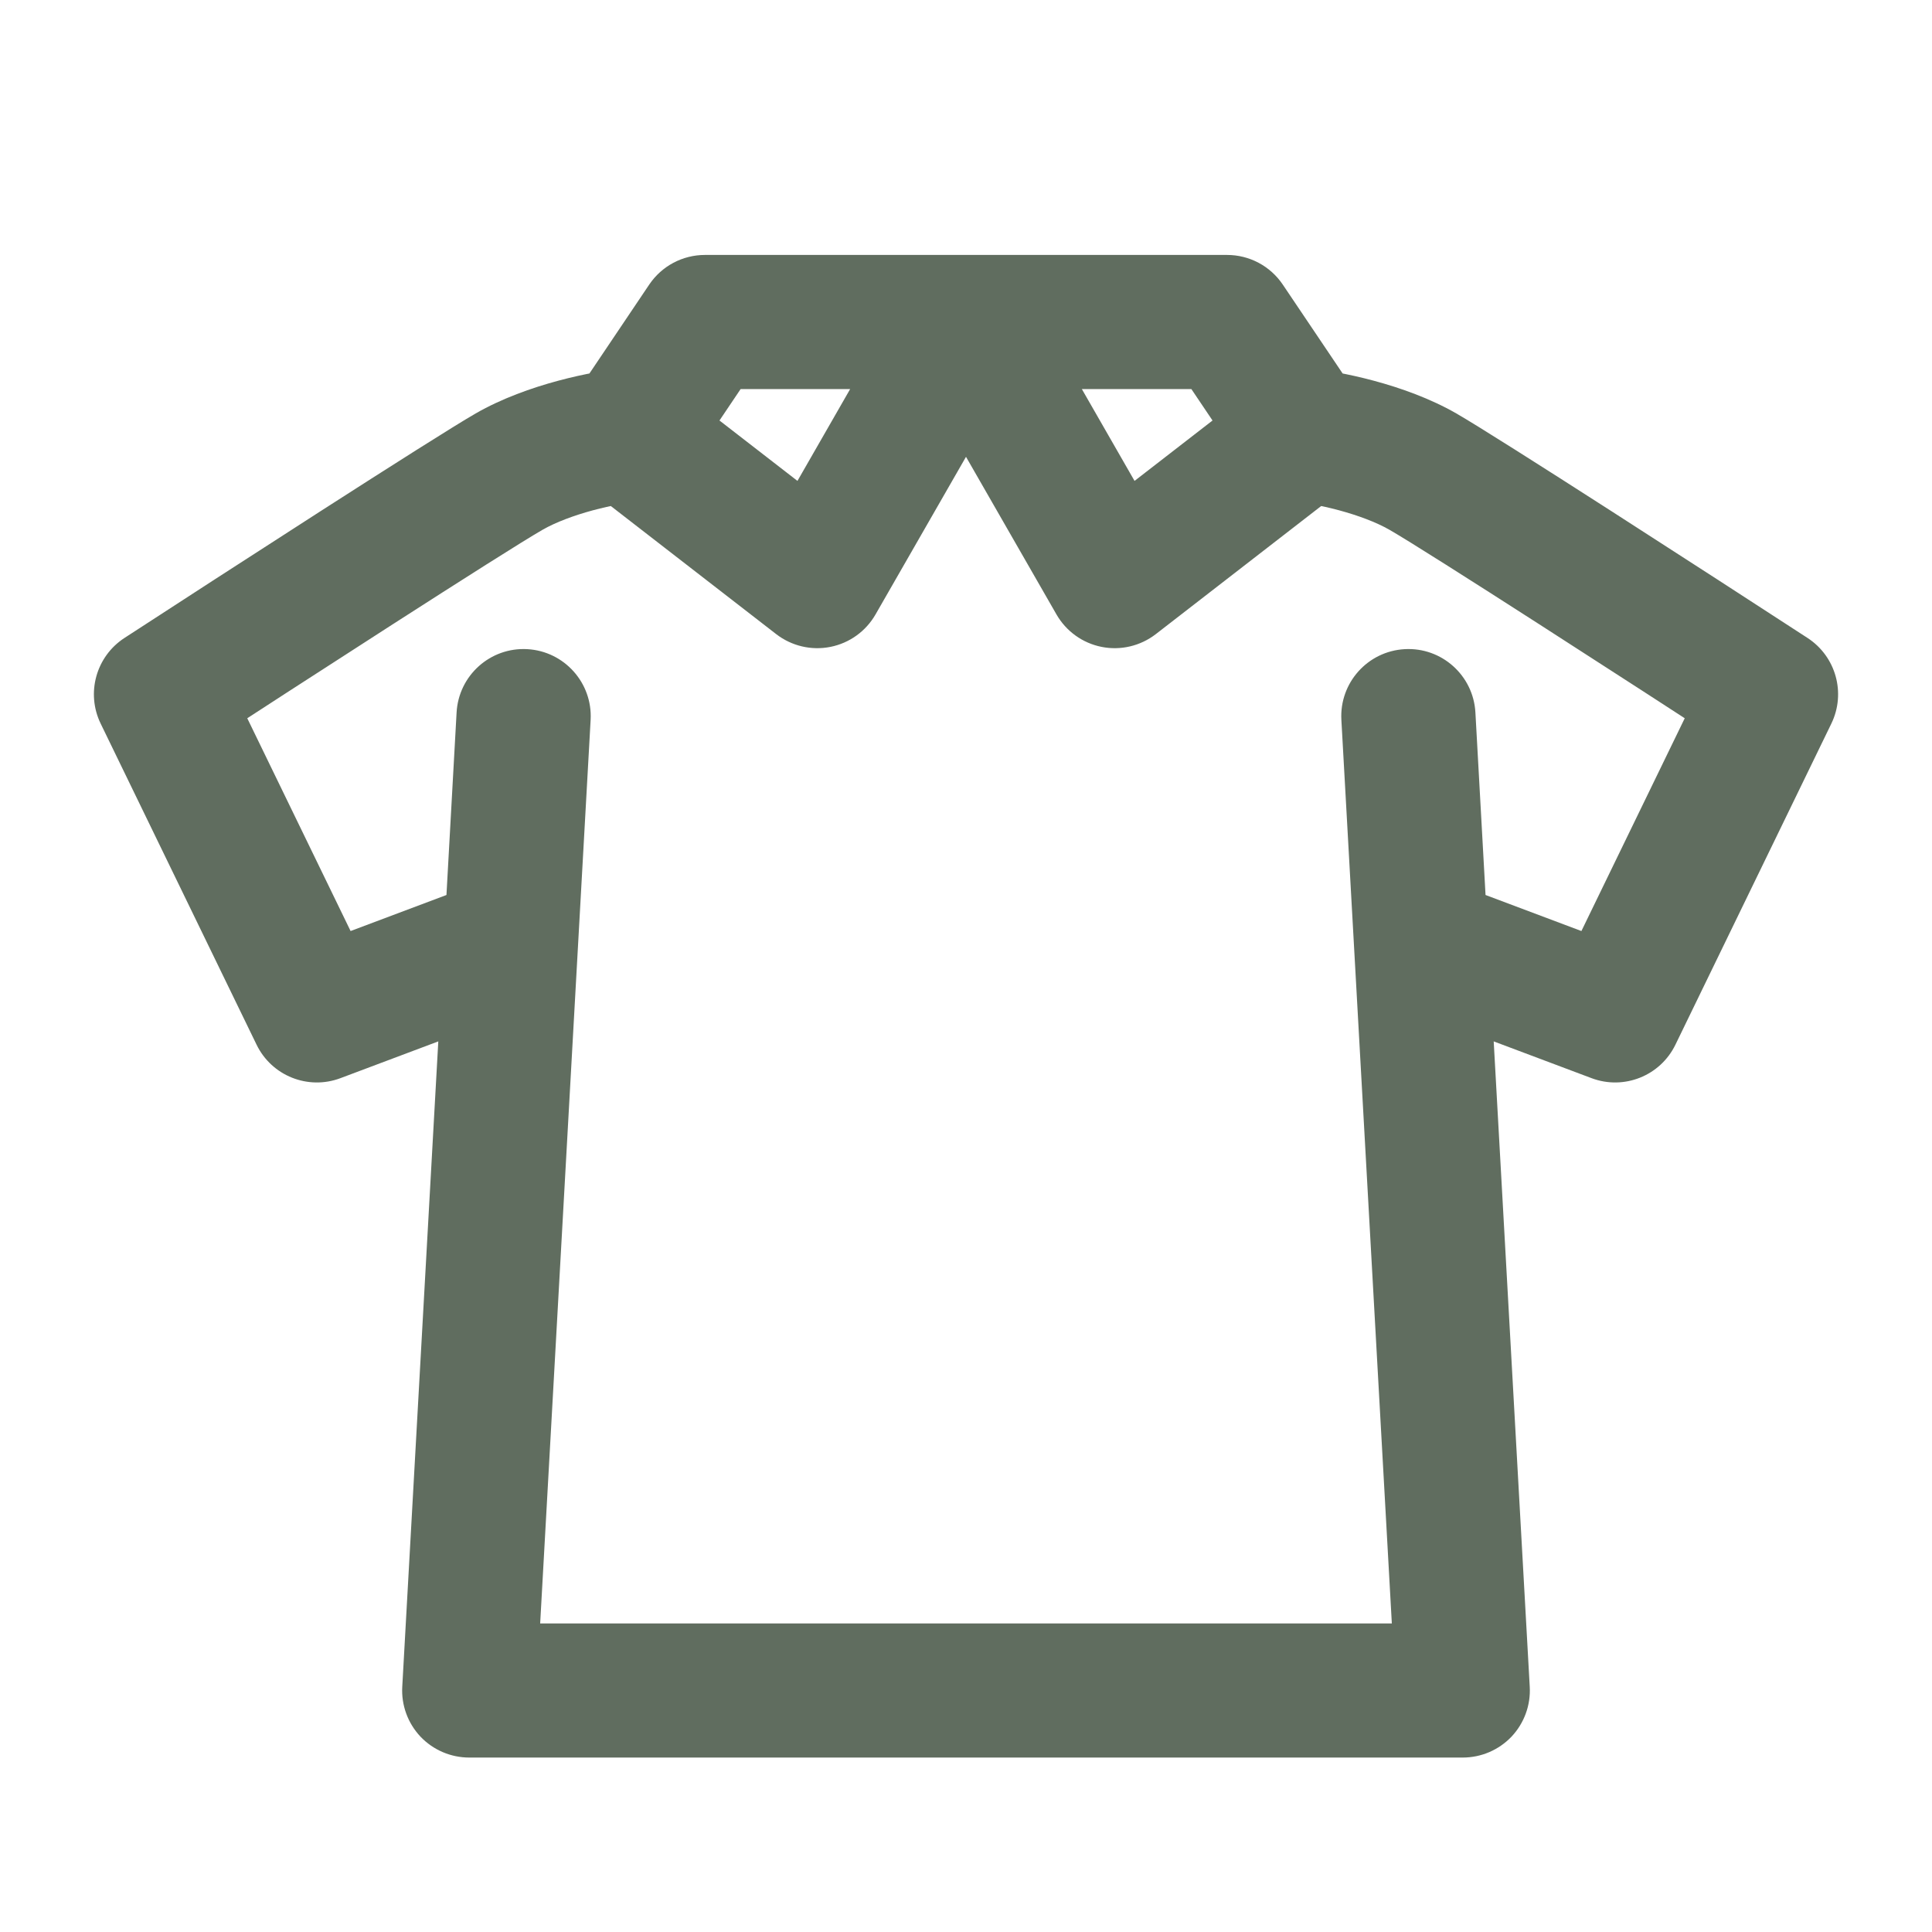 <svg width="24" height="24" viewBox="0 0 24 24" fill="none" xmlns="http://www.w3.org/2000/svg">
<path d="M10.153 7.219L9.643 7.878C9.834 8.025 10.079 8.083 10.315 8.036C10.552 7.989 10.756 7.842 10.876 7.633L10.153 7.219ZM2 8.624L1.546 7.925C1.193 8.155 1.067 8.61 1.25 8.988L2 8.624ZM3.937 12.613L3.187 12.977C3.375 13.365 3.827 13.545 4.23 13.393L3.937 12.613ZM7.337 8.942C7.362 8.483 7.01 8.09 6.551 8.064C6.091 8.038 5.698 8.39 5.672 8.85L6.505 8.896L7.337 8.942ZM5.829 21L4.997 20.954C4.984 21.182 5.066 21.406 5.223 21.573C5.381 21.739 5.6 21.833 5.829 21.833V21ZM8.757 4V3.167C8.479 3.167 8.22 3.305 8.065 3.535L8.757 4ZM13.847 7.219L13.124 7.633C13.244 7.842 13.448 7.989 13.685 8.036C13.921 8.083 14.166 8.025 14.357 7.878L13.847 7.219ZM22 8.624L22.75 8.988C22.933 8.61 22.807 8.155 22.454 7.925L22 8.624ZM20.063 12.613L19.77 13.393C20.173 13.545 20.625 13.365 20.813 12.977L20.063 12.613ZM18.328 8.85C18.302 8.39 17.909 8.038 17.449 8.064C16.989 8.09 16.638 8.483 16.663 8.942L17.495 8.896L18.328 8.85ZM18.171 21V21.833C18.4 21.833 18.619 21.739 18.777 21.573C18.934 21.406 19.016 21.182 19.003 20.954L18.171 21ZM15.243 4L15.935 3.535C15.78 3.305 15.521 3.167 15.243 3.167V4ZM12 4L11.277 3.585L9.43 6.804L10.153 7.219L10.876 7.633L12.723 4.415L12 4ZM10.153 7.219L10.663 6.56L8.321 4.746L7.811 5.405L7.301 6.064L9.643 7.878L10.153 7.219ZM7.811 5.405L7.723 4.577C7.387 4.612 6.558 4.763 5.909 5.136L6.324 5.859L6.74 6.581C6.906 6.486 7.13 6.403 7.366 6.339C7.598 6.277 7.801 6.244 7.899 6.234L7.811 5.405ZM6.324 5.859L5.909 5.136C5.379 5.441 2.762 7.134 1.546 7.925L2 8.624L2.454 9.323C3.701 8.512 6.261 6.856 6.74 6.581L6.324 5.859ZM2 8.624L1.25 8.988L3.187 12.977L3.937 12.613L4.687 12.249L2.75 8.26L2 8.624ZM3.937 12.613L4.23 13.393L6.641 12.487L6.348 11.707L6.054 10.927L3.644 11.833L3.937 12.613ZM6.505 8.896L5.672 8.85L5.516 11.66L6.348 11.707L7.18 11.753L7.337 8.942L6.505 8.896ZM6.348 11.707L5.516 11.66L4.997 20.954L5.829 21L6.661 21.046L7.18 11.753L6.348 11.707ZM12 4V3.167H8.757V4V4.833H12V4ZM8.757 4L8.065 3.535L7.12 4.94L7.811 5.405L8.502 5.871L9.448 4.465L8.757 4ZM12 4L11.277 4.415L13.124 7.633L13.847 7.219L14.57 6.804L12.723 3.585L12 4ZM13.847 7.219L14.357 7.878L16.699 6.064L16.189 5.405L15.679 4.746L13.337 6.56L13.847 7.219ZM16.189 5.405L16.101 6.234C16.199 6.244 16.402 6.277 16.634 6.339C16.87 6.403 17.094 6.486 17.26 6.581L17.676 5.859L18.091 5.136C17.442 4.763 16.613 4.612 16.277 4.577L16.189 5.405ZM17.676 5.859L17.26 6.581C17.739 6.856 20.299 8.512 21.546 9.323L22 8.624L22.454 7.925C21.238 7.134 18.621 5.441 18.091 5.136L17.676 5.859ZM22 8.624L21.25 8.26L19.313 12.249L20.063 12.613L20.813 12.977L22.75 8.988L22 8.624ZM20.063 12.613L20.356 11.833L17.946 10.927L17.652 11.707L17.359 12.487L19.77 13.393L20.063 12.613ZM17.495 8.896L16.663 8.942L16.82 11.753L17.652 11.707L18.484 11.66L18.328 8.85L17.495 8.896ZM17.652 11.707L16.82 11.753L17.339 21.046L18.171 21L19.003 20.954L18.484 11.66L17.652 11.707ZM12 4V4.833H15.243V4V3.167H12V4ZM15.243 4L14.552 4.465L15.498 5.871L16.189 5.405L16.881 4.94L15.935 3.535L15.243 4ZM5.829 21V21.833H18.171V21V20.167H5.829V21Z" fill="#606D5F"/>
</svg>
